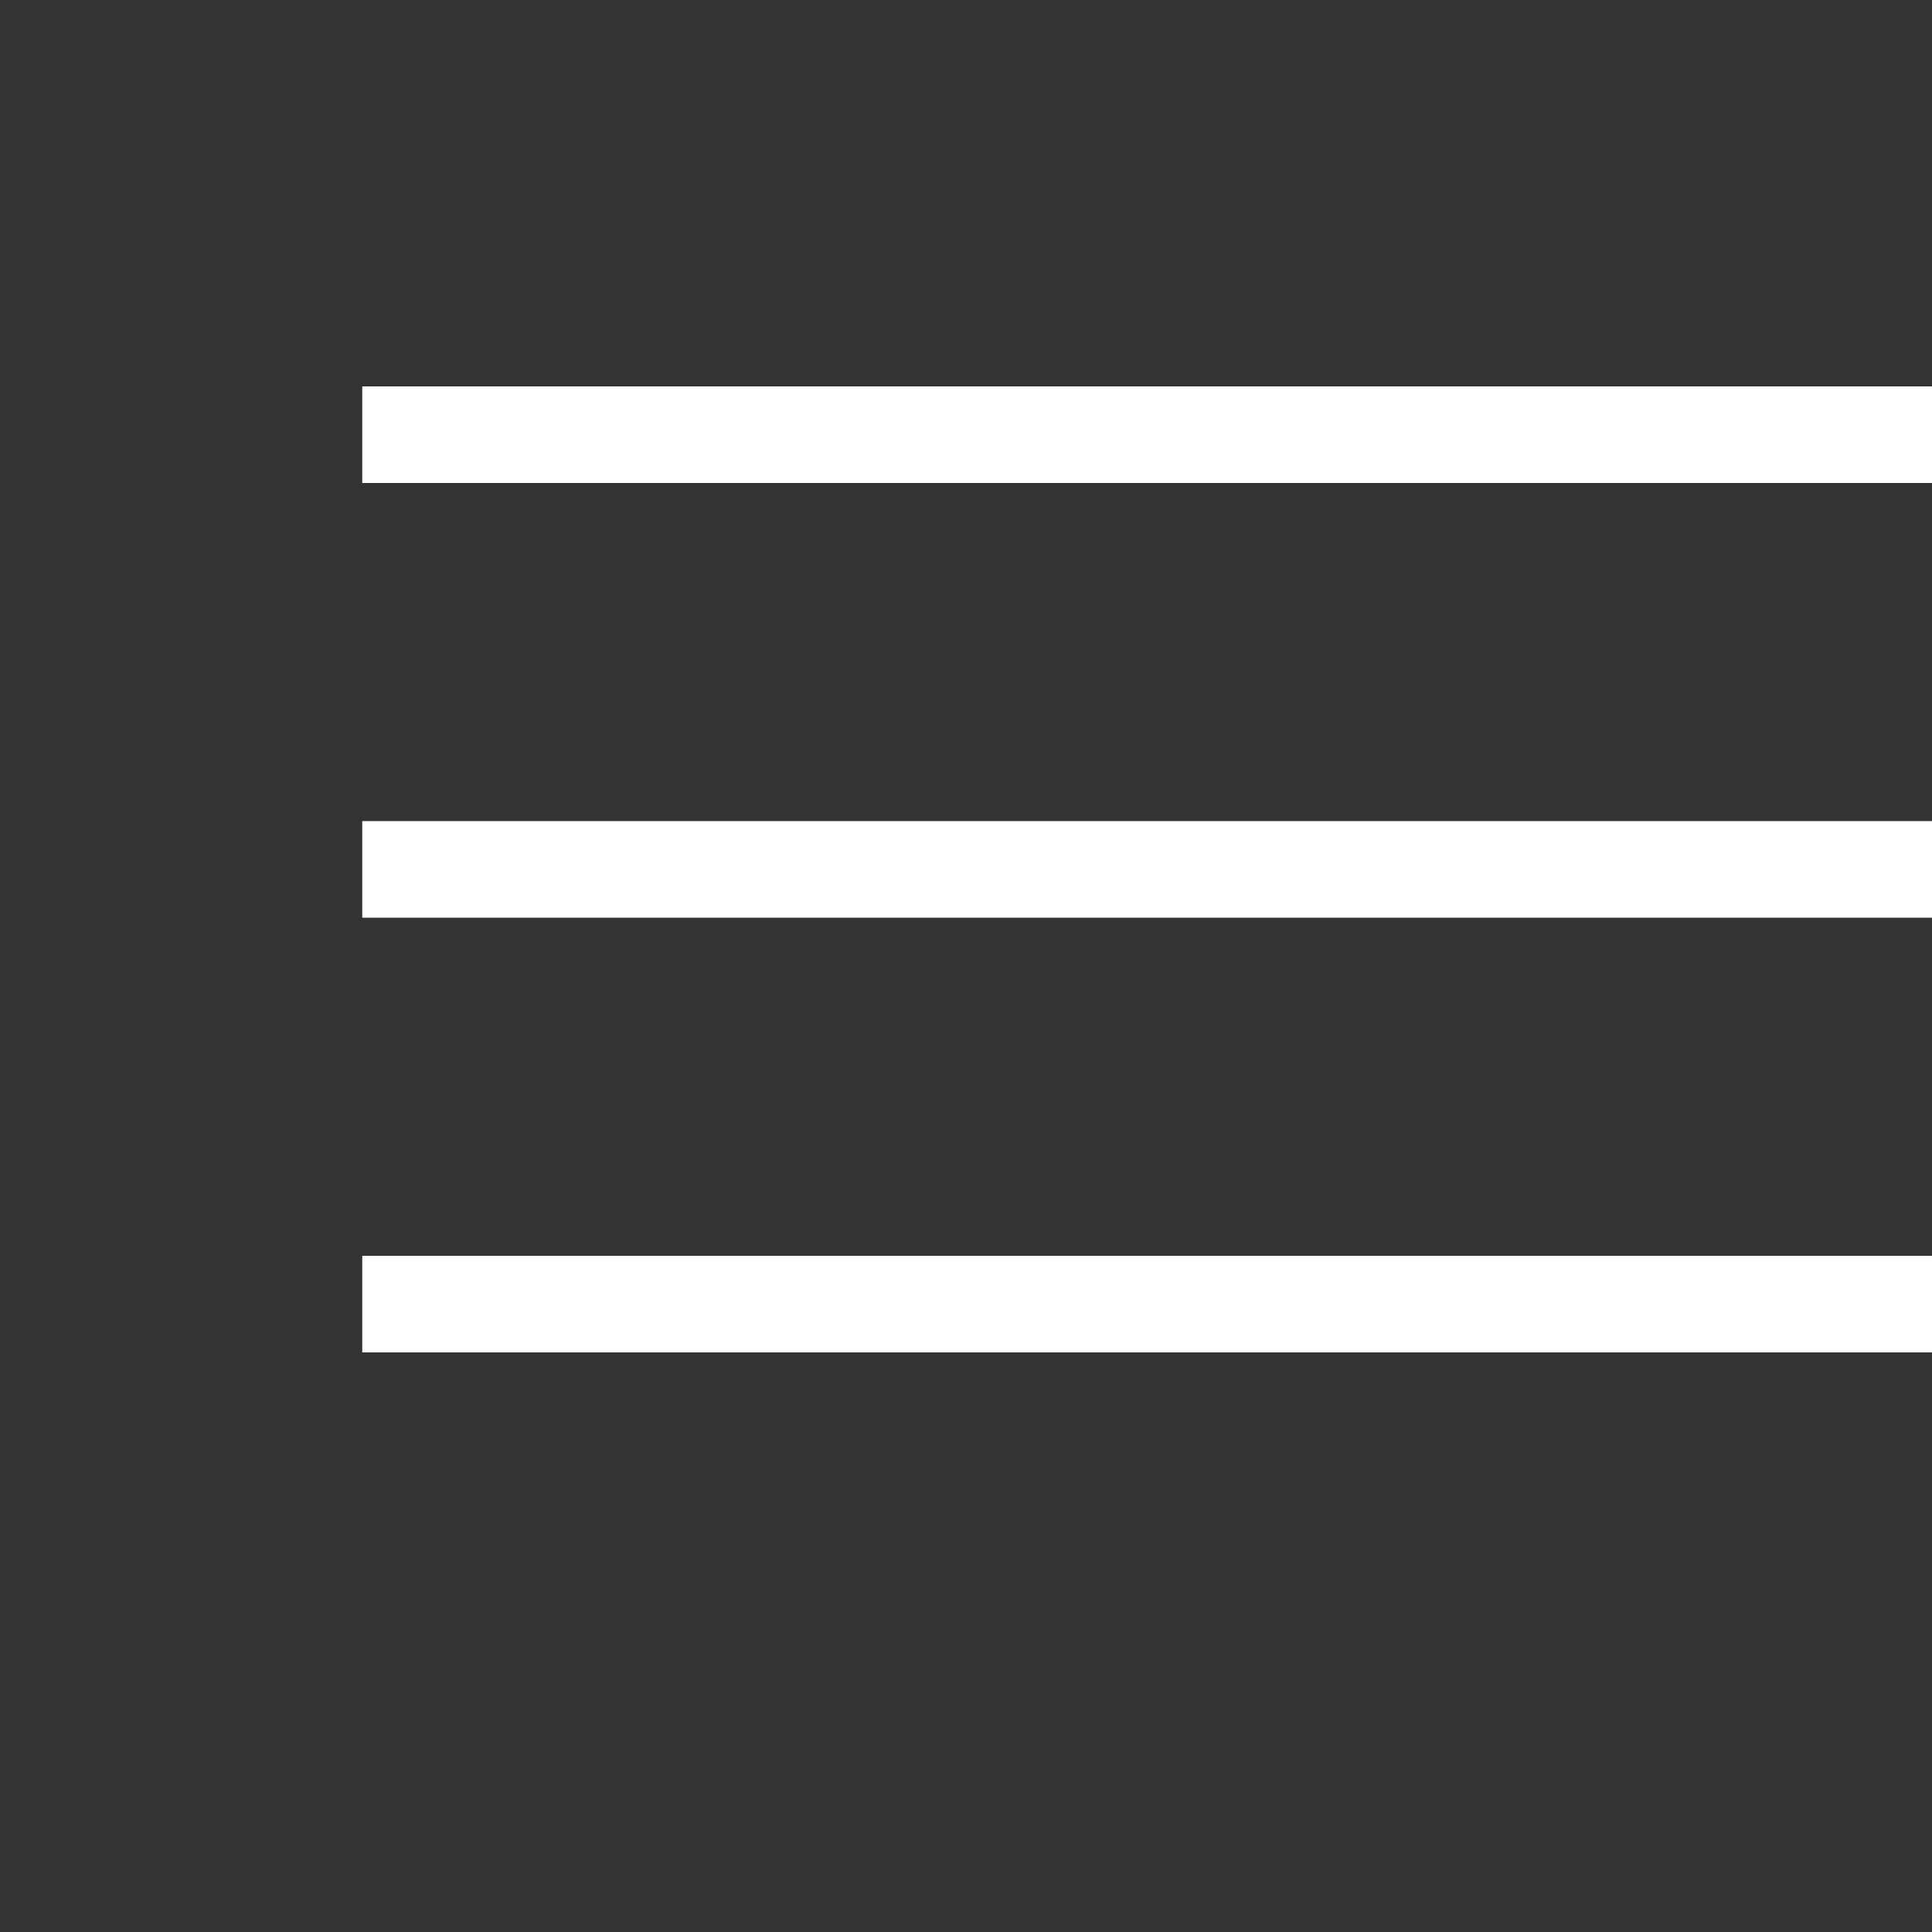 <svg xmlns="http://www.w3.org/2000/svg" fill="none" viewBox="0 0 20 20" stroke-width="1" stroke="white" class="size-8">
  <rect x="0" y="0" width="20" height="20" fill="#333333" stroke="none"/>
  <path d="M3.75 4.5h16.5m-16.5 4.5h16.5m-16.5 4.5h16.5" />
</svg>
